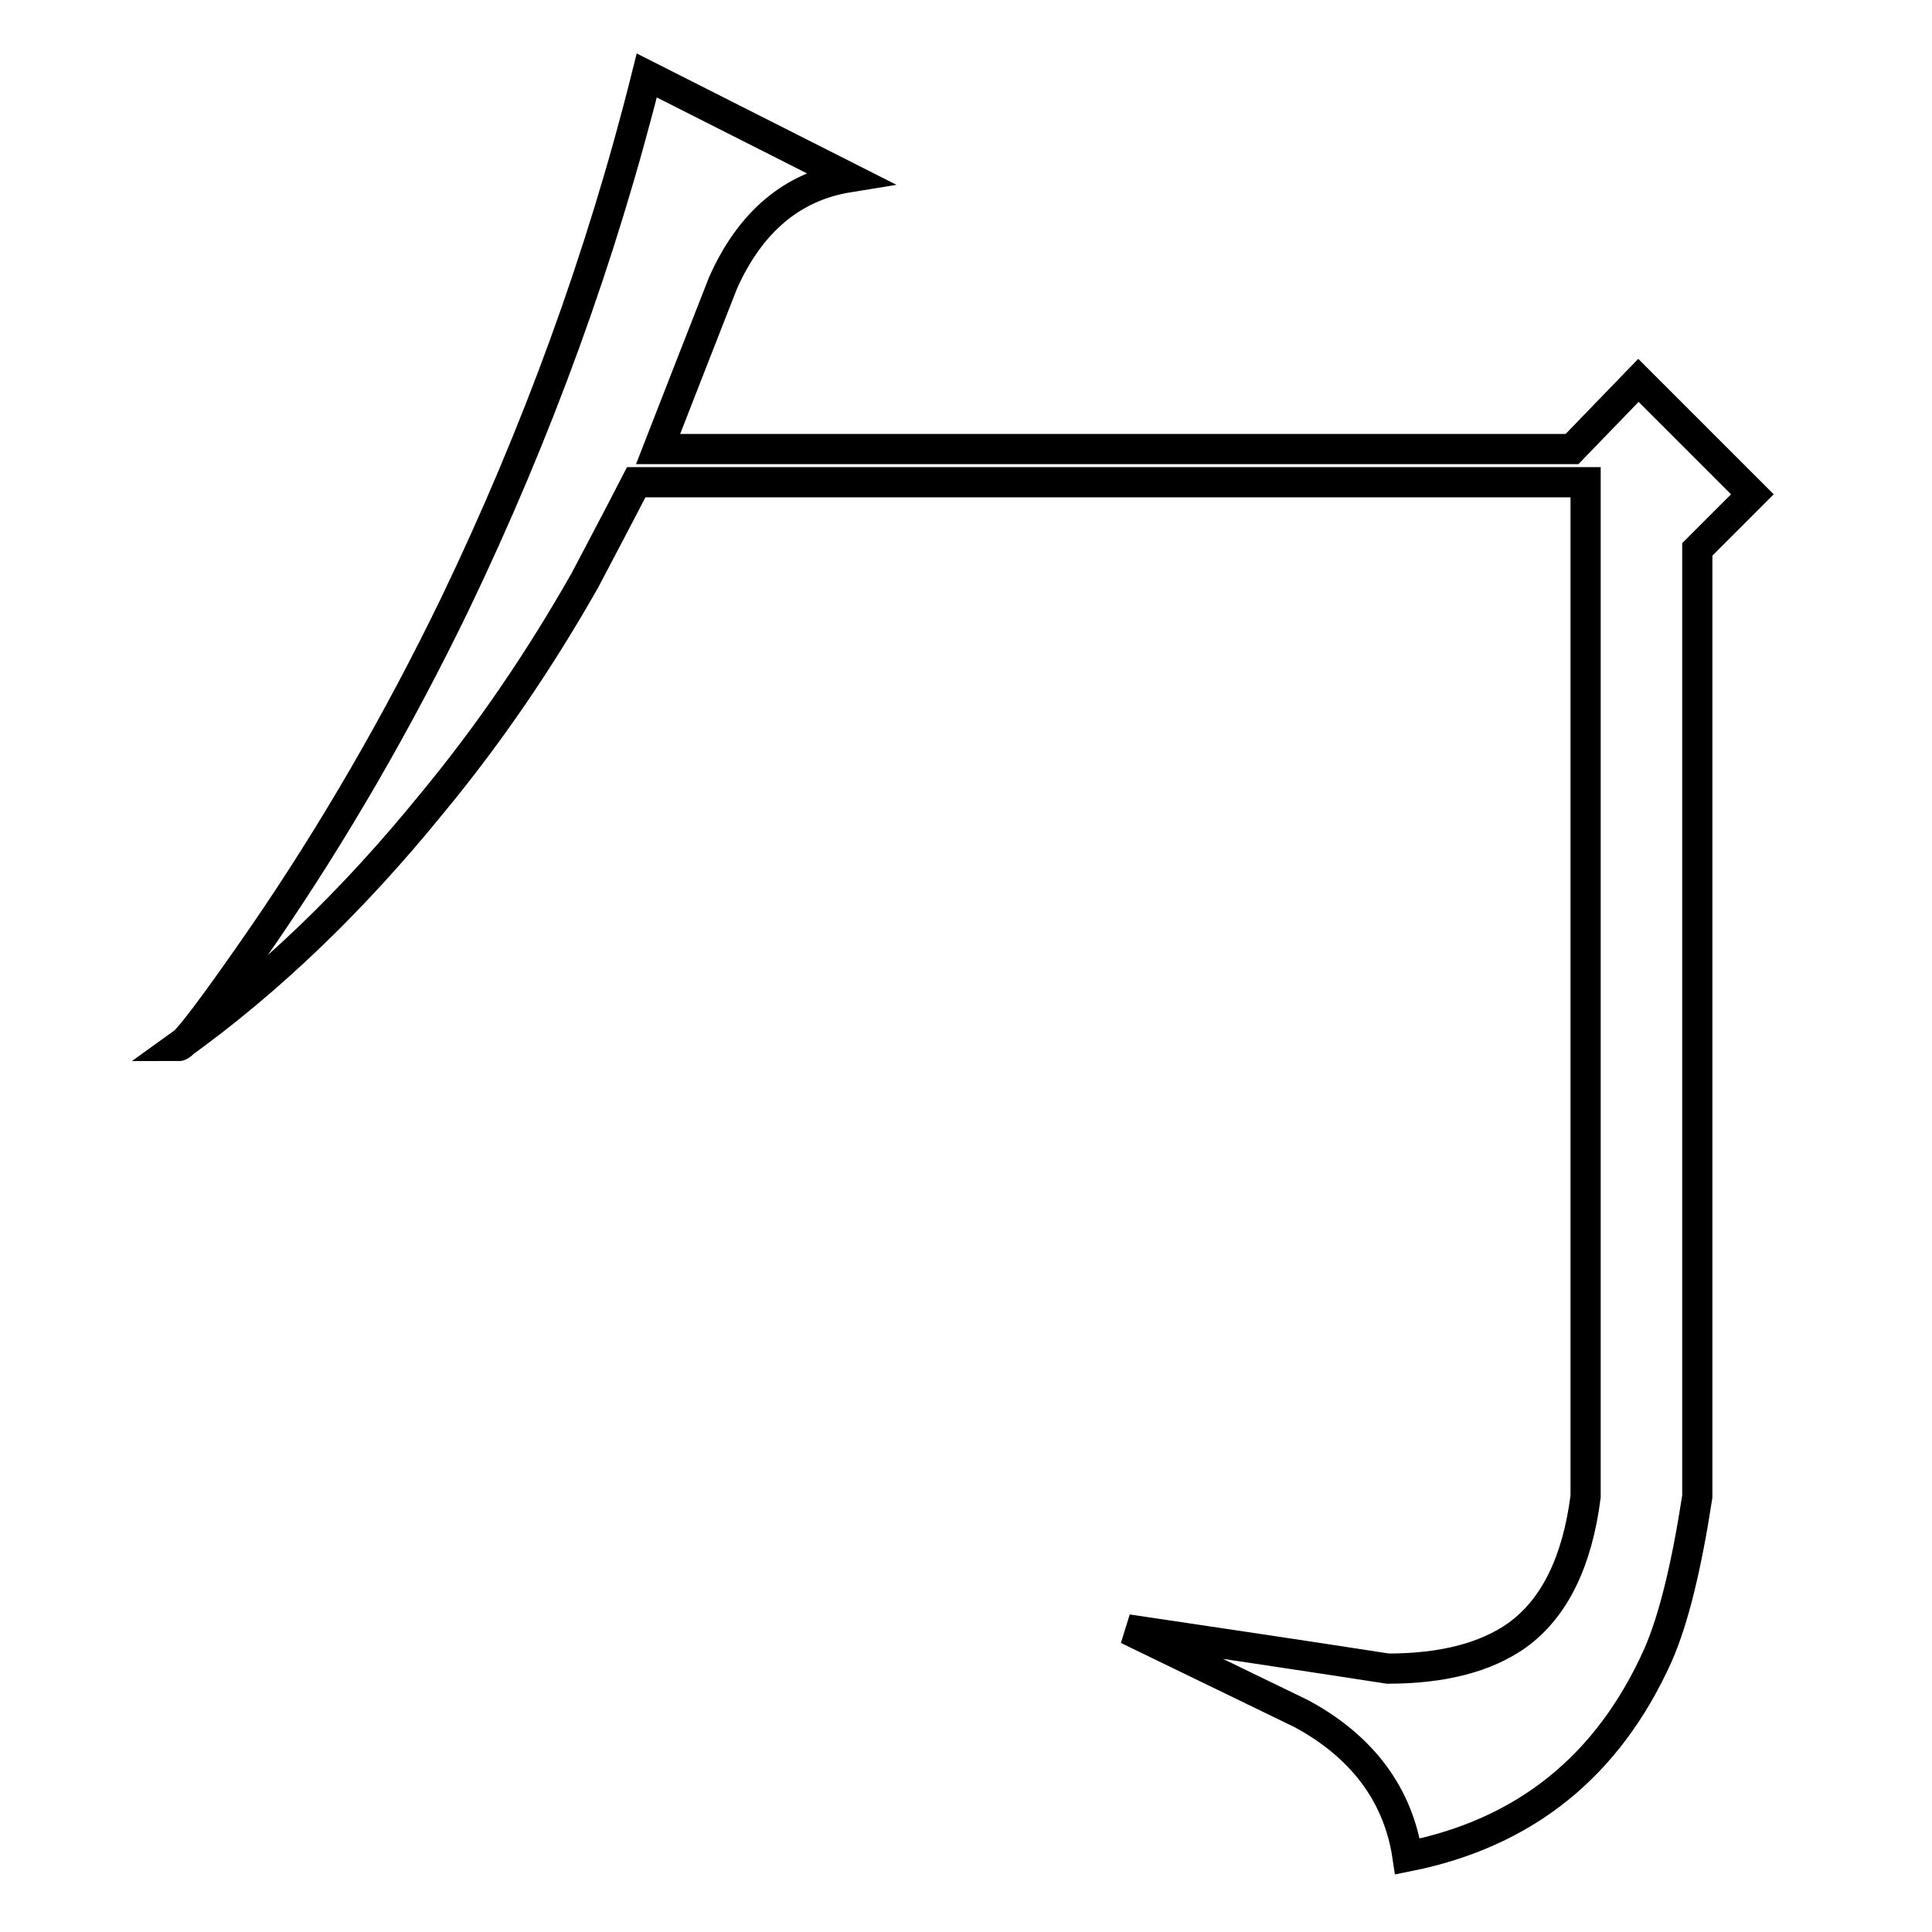 <?xml version="1.0" encoding="utf-8"?>
<!-- Svg Vector Icons : http://www.onlinewebfonts.com/icon -->
<!DOCTYPE svg PUBLIC "-//W3C//DTD SVG 1.1//EN" "http://www.w3.org/Graphics/SVG/1.1/DTD/svg11.dtd">
<svg version="1.1" xmlns="http://www.w3.org/2000/svg" xmlns:xlink="http://www.w3.org/1999/xlink" x="0px" y="0px" viewBox="0 0 256 256" enable-background="new 0 0 256 256" xml:space="preserve">
<g><g><path stroke-width="4" fill-opacity="0" stroke="#000000"  d="M232.2,65.5l-7.3,7.3v125.5c-1.4,9.1-3.1,16.2-5.2,21c-6.6,14.7-17.6,23.6-33.2,26.7c-1.2-8.1-5.9-14.5-14-18.9c-7.8-3.8-15.5-7.5-23.1-11.2c11.4,1.7,22.9,3.4,34.5,5.2c7.3,0,13-1.5,17.1-4.4c5-3.6,8-9.8,9.1-18.4V63.9H84.3c-2.2,4.3-4.5,8.6-6.8,13c-5.9,10.4-12.6,20.3-20.3,29.6c-10.4,12.8-21.5,23.5-33.5,32.1c0.7,0,4.5-5,11.4-15c9.1-13.3,17.6-27.9,25.2-43.6c10.9-22.7,19.4-46,25.4-70l26.7,13.5c-7.4,1.2-13,5.9-16.6,14c-2.9,7.4-5.8,14.8-8.6,22h121.1l8.8-9.1L232.2,65.5z"/></g></g>
</svg>